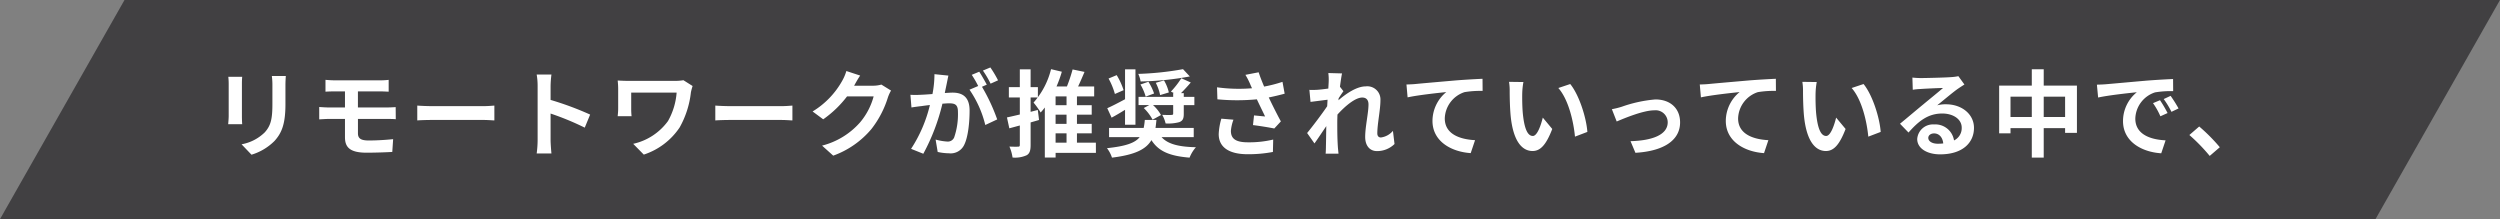 <svg xmlns="http://www.w3.org/2000/svg" width="502" height="44" viewBox="0 0 502 44">
  <rect x="0" y="0" width="502" height="44" fill="#808080" stroke="none"/>
  <g id="グループ_406" data-name="グループ 406" transform="translate(-749 -1835)">
    <g id="グループ_355" data-name="グループ 355" transform="translate(37 6.472)">
      <path id="パス_24237" data-name="パス 24237" d="M0,0H452V44H0Z" transform="translate(737 1828.528)" fill="#414042"/>
      <path id="パス_24238" data-name="パス 24238" d="M-204.155-14.573a12.924,12.924,0,0,1,.076,1.444v6.4c0,.57-.076,1.311-.1,1.672h2.812c-.038-.437-.057-1.178-.057-1.653v-6.422c0-.608.019-1.026.057-1.444Zm8.74-.171a13.4,13.4,0,0,1,.114,1.9v3.61c0,2.964-.247,4.389-1.539,5.814a8.892,8.892,0,0,1-4.655,2.394l1.995,2.09a11.038,11.038,0,0,0,4.617-2.755c1.406-1.558,2.2-3.306,2.2-7.391v-3.762c0-.76.038-1.368.076-1.9Zm17.29,8.626h5.795c.418,0,1.273,0,1.8.057l-.019-2.432c-.494.038-1.444.076-1.843.076h-5.738v-3.23h4.465c.684,0,1.216.038,1.71.057v-2.375a14.169,14.169,0,0,1-1.71.095H-182.8c-.684,0-1.292-.057-1.843-.095v2.375c.551-.038,1.159-.057,1.843-.057h2.071v3.23h-3.1c-.589,0-1.539-.057-2.071-.1v2.489c.57-.038,1.539-.095,2.071-.095h3.1v3.667c0,1.919.855,3.116,4.332,3.116,1.786,0,3.933-.076,5.168-.152l.171-2.565c-1.52.152-3.192.266-4.9.266-1.52,0-2.166-.38-2.166-1.425Zm11.913.3c.7-.057,1.976-.095,3.059-.095h10.2c.8,0,1.767.076,2.223.095V-8.8c-.494.038-1.349.114-2.223.114h-10.2c-.988,0-2.375-.057-3.059-.114ZM-131.5-6.992a62.055,62.055,0,0,0-7.942-2.945V-12.73a20.662,20.662,0,0,1,.171-2.3h-2.964a13.252,13.252,0,0,1,.19,2.3V-1.824a20.331,20.331,0,0,1-.19,2.641h2.964c-.076-.76-.171-2.09-.171-2.641V-7.2a54.879,54.879,0,0,1,6.859,2.831Zm18.734-6.9a10.292,10.292,0,0,1-1.805.133h-9.082c-.874,0-1.71-.038-2.318-.076a14.984,14.984,0,0,1,.1,1.6v4.009c0,.494-.038.969-.1,1.558h2.793a13.158,13.158,0,0,1-.076-1.558V-11.4h9.12a13.647,13.647,0,0,1-1.729,5.7,11.768,11.768,0,0,1-6.992,4.579l2.128,2.166a13.839,13.839,0,0,0,7.2-5.453,18.512,18.512,0,0,0,2.261-7.049,11.562,11.562,0,0,1,.342-1.273Zm6.4,8.075c.7-.057,1.976-.095,3.059-.095h10.2c.8,0,1.767.076,2.223.095V-8.8c-.494.038-1.349.114-2.223.114h-10.2c-.988,0-2.375-.057-3.059-.114Zm33.345-7.2a6.092,6.092,0,0,1-1.653.228h-3.819l.057-.1c.228-.418.7-1.273,1.159-1.938l-2.774-.912a9.141,9.141,0,0,1-.855,2A16.73,16.73,0,0,1-86.83-7.619L-84.7-6.042a21.657,21.657,0,0,0,4.788-4.6h5.339a13.506,13.506,0,0,1-2.7,5.187A15.142,15.142,0,0,1-84.93-.76l2.242,2.014A17.9,17.9,0,0,0-75.012-4.1a19.824,19.824,0,0,0,3.306-6.346,7.607,7.607,0,0,1,.627-1.368Zm23.427-.855a22.485,22.485,0,0,0-1.539-2.584l-1.5.627A18.957,18.957,0,0,1-51.091-13.2Zm-12.768-1.235a20.831,20.831,0,0,1-.4,3.99c-.95.076-1.843.133-2.432.152a17.47,17.47,0,0,1-1.995,0l.209,2.546c.589-.1,1.558-.228,2.09-.285.361-.057.95-.133,1.615-.209a27.908,27.908,0,0,1-3.781,8.8L-64.6.874A40.773,40.773,0,0,0-60.762-9.177c.532-.038.988-.076,1.292-.076,1.178,0,1.824.209,1.824,1.71a14.366,14.366,0,0,1-.76,5.149,1.383,1.383,0,0,1-1.406.817,10.979,10.979,0,0,1-2.318-.4l.418,2.489A10.652,10.652,0,0,0-59.47.779a3.007,3.007,0,0,0,3.1-1.729c.8-1.634,1.064-4.636,1.064-6.859,0-2.7-1.406-3.591-3.4-3.591-.38,0-.95.038-1.577.076.133-.684.285-1.368.4-1.938.1-.475.209-1.064.323-1.558ZM-51.851-13c-.38-.7-1.045-1.9-1.52-2.6l-1.5.627A21.006,21.006,0,0,1-53.58-12.73l-1.748.741A21.308,21.308,0,0,1-52.155-4.9l2.394-1.121a37.387,37.387,0,0,0-3.059-6.555ZM-41.61-7.923l-1.444.38v-2.888h1.463V-12.5h-1.463v-3.572H-45.22V-12.5h-2.2v2.071h2.2v3.42c-.969.228-1.862.437-2.584.589l.475,2.185,2.109-.57V-.912c0,.285-.1.361-.323.361-.247.019-1.026.019-1.767-.019a8.209,8.209,0,0,1,.627,2.2,5.613,5.613,0,0,0,2.831-.456c.608-.342.8-.95.8-2.071V-5.415c.57-.171,1.14-.323,1.691-.494Zm3.572,4.693h2.2v1.881h-2.2Zm2.2-5.643h-2.2V-10.64h2.2Zm0,3.743h-2.2V-6.973h2.2Zm5.89,3.781h-3.8V-3.23h2.964v-1.9h-2.964V-6.973h2.964v-1.9h-2.964V-10.64h3.458v-1.995h-3.23c.437-.912.874-1.938,1.292-2.926l-2.394-.494a31.352,31.352,0,0,1-1.14,3.42h-2.09A23.977,23.977,0,0,0-36.784-15.6l-2.166-.513A15.8,15.8,0,0,1-42.465-9.4,14.888,14.888,0,0,1-41.04-7.41,11.2,11.2,0,0,0-40.2-8.417V1.634h2.166V.7h8.094Zm17.157-12.939a17.539,17.539,0,0,1-2.09,2.679l.608.3h-.152v.76h-6.954v1.653h2.147l-1.1.589a9.344,9.344,0,0,1,1.767,2.337l1.691-.931a7.738,7.738,0,0,0-1.6-1.995h4.047v1.71c0,.209-.095.247-.342.266s-1.121.019-1.862-.019a6.2,6.2,0,0,1,.684,1.729,8.558,8.558,0,0,0,2.755-.266c.7-.285.893-.722.893-1.653V-8.892h2.128v-1.653h-2.128v-.76h-.551c.608-.608,1.311-1.368,1.957-2.128Zm-8.208,1.254A10.09,10.09,0,0,1-19.95-10.6l1.691-.627a11.074,11.074,0,0,0-1.14-2.356Zm3.078-.342a9.453,9.453,0,0,1,.874,2.47l1.748-.532a8.33,8.33,0,0,0-.969-2.413Zm5.472-2.736a60.45,60.45,0,0,1-8.987.95,6.139,6.139,0,0,1,.475,1.52,60.3,60.3,0,0,0,9.88-1.007Zm-11.932,4.218a14,14,0,0,0-1.387-3.021l-1.634.684a14.068,14.068,0,0,1,1.273,3.1Zm.285,6.935H-22V-16.074h-2.09v6c-1.349.722-2.66,1.406-3.572,1.8l.874,1.9c.855-.456,1.786-1.007,2.7-1.577ZM-10.3-2.47V-4.313h-7.676c.076-.494.133-1.026.19-1.6h-2.337a11.927,11.927,0,0,1-.228,1.6H-27.3V-2.47h6.156C-22.078-1.311-23.9-.646-27.721-.247a6.313,6.313,0,0,1,1.007,1.9c4.674-.57,6.84-1.691,7.923-3.515C-17.366.38-15.143,1.33-11.134,1.653A7.09,7.09,0,0,1-9.861-.437c-3.458-.076-5.643-.627-6.9-2.033Zm5.548-3.7a12.753,12.753,0,0,0-.532,3.1C-5.282-.456-3.249.969.532.969A26.369,26.369,0,0,0,5.6.513l.057-2.489a20.8,20.8,0,0,1-5.13.551c-2.66,0-3.363-.931-3.363-2.3a8.444,8.444,0,0,1,.513-2.242ZM7.524-13.566a27.525,27.525,0,0,1-3.686.95c-.418-.988-.779-1.881-1.1-2.869l-2.66.513a14.606,14.606,0,0,1,.931,1.8c.114.285.247.589.4.893a32.057,32.057,0,0,1-7.03-.19l.076,2.413a42.273,42.273,0,0,0,7.923,0c.551,1.178,1.2,2.489,1.653,3.439-.57-.038-1.6-.152-2.223-.209L1.6-4.883c1.387.171,3.249.475,4.275.684L7.2-5.624c-.817-1.5-1.71-3.287-2.432-4.807,1.14-.228,2.242-.494,3.192-.76ZM29.7-3.724a3.8,3.8,0,0,1-2.413,1.33c-.475,0-.722-.323-.722-.817,0-1.957.627-4.712.627-6.669a2.64,2.64,0,0,0-2.964-2.774c-1.824,0-3.99,1.5-5.472,2.793a2.835,2.835,0,0,0,.038-.4c.323-.494.722-1.1.969-1.425l-.7-.893c.152-1.178.3-2.147.418-2.679l-2.755-.076a10.036,10.036,0,0,1,.076,1.672c0,.209-.038.741-.076,1.444-.8.114-1.615.209-2.166.247a16,16,0,0,1-1.634.019l.228,2.413c1.064-.133,2.508-.323,3.42-.437l-.076,1.311c-1.064,1.577-2.964,4.085-4.028,5.377L13.946-1.2c.646-.893,1.558-2.28,2.375-3.477-.038,1.6-.038,2.679-.076,4.142,0,.3-.019.988-.057,1.387h2.584c-.038-.418-.114-1.1-.133-1.444-.114-1.767-.114-3.344-.114-4.883,0-.475.019-.988.038-1.52,1.52-1.691,3.572-3.42,4.978-3.42.779,0,1.254.456,1.254,1.387,0,1.71-.665,4.465-.665,6.517,0,1.8.95,2.85,2.356,2.85A4.981,4.981,0,0,0,30.02-1.083Zm2.717-9.31.228,2.584c2.185-.475,6.156-.893,7.771-1.064a7.52,7.52,0,0,0-2.774,5.8c0,4.066,3.724,6.194,7.676,6.46l.874-2.6c-3.173-.171-6.08-1.273-6.08-4.37A5.737,5.737,0,0,1,44.08-11.5a19.43,19.43,0,0,1,3.629-.247l-.019-2.432c-1.311.057-3.382.171-5.32.323-3.439.3-6.555.57-8.113.722C33.877-13.091,33.155-13.053,32.414-13.034ZM55.9-13.528l-2.888-.038a10.9,10.9,0,0,1,.133,1.9c0,1.159.038,3.344.209,5.073C53.884-1.539,55.689.323,57.741.323c1.52,0,2.7-1.159,3.952-4.427l-1.9-2.28c-.361,1.482-1.1,3.686-2,3.686-1.178,0-1.748-1.843-2.014-4.56-.114-1.349-.133-2.774-.114-3.99A14.91,14.91,0,0,1,55.9-13.528Zm9.405.4-2.394.8c2.052,2.318,3.059,6.745,3.344,9.766l2.489-.95C68.533-6.4,67.089-10.944,65.3-13.129Zm8.36,5.054.969,2.47c1.615-.684,5.358-2.242,7.543-2.242a2.426,2.426,0,0,1,2.7,2.394c0,2.565-3.192,3.686-7.467,3.8L78.394.684c5.985-.361,8.968-2.7,8.968-6.1,0-2.85-1.995-4.617-4.959-4.617a27,27,0,0,0-6.745,1.463A16.077,16.077,0,0,1,73.663-8.075Zm17.651-4.959.228,2.584c2.185-.475,6.156-.893,7.771-1.064a7.52,7.52,0,0,0-2.774,5.8c0,4.066,3.724,6.194,7.676,6.46l.874-2.6c-3.173-.171-6.08-1.273-6.08-4.37A5.737,5.737,0,0,1,102.98-11.5a19.43,19.43,0,0,1,3.629-.247l-.019-2.432c-1.311.057-3.382.171-5.32.323-3.439.3-6.555.57-8.113.722C92.777-13.091,92.055-13.053,91.314-13.034Zm23.484-.494-2.888-.038a10.9,10.9,0,0,1,.133,1.9c0,1.159.038,3.344.209,5.073.532,5.054,2.337,6.916,4.389,6.916,1.52,0,2.7-1.159,3.952-4.427l-1.9-2.28c-.361,1.482-1.1,3.686-2,3.686-1.178,0-1.748-1.843-2.014-4.56-.114-1.349-.133-2.774-.114-3.99A14.91,14.91,0,0,1,114.8-13.528Zm9.405.4-2.394.8c2.052,2.318,3.059,6.745,3.344,9.766l2.489-.95C127.433-6.4,125.989-10.944,124.2-13.129ZM139.1-1.14c-1.1,0-1.9-.475-1.9-1.178,0-.475.456-.893,1.159-.893,1.026,0,1.729.8,1.843,2.014A9.919,9.919,0,0,1,139.1-1.14Zm4.142-13.566a9.074,9.074,0,0,1-1.444.19c-1.064.095-5.092.19-6.08.19-.532,0-1.178-.038-1.71-.1l.076,2.451a12.416,12.416,0,0,1,1.539-.152c.988-.076,3.572-.19,4.541-.209-.931.817-2.888,2.394-3.933,3.268-1.121.912-3.382,2.831-4.712,3.914l1.71,1.767c2.014-2.28,3.9-3.819,6.783-3.819,2.185,0,3.9,1.14,3.9,2.831A2.743,2.743,0,0,1,142.367-1.8a3.788,3.788,0,0,0-4.009-3.211,3.162,3.162,0,0,0-3.382,2.926c0,1.881,1.976,3.078,4.6,3.078,4.541,0,6.8-2.356,6.8-5.32,0-2.736-2.432-4.731-5.624-4.731a6.327,6.327,0,0,0-1.767.209c1.178-.95,3.154-2.622,4.161-3.325q.627-.428,1.311-.855ZM160.379-6.5v-4.085h4.294V-6.5Zm-6.669,0v-4.085h4.275V-6.5Zm6.669-6.308v-3.287h-2.394v3.287H151.43V-3.23h2.28V-4.275h4.275V1.653h2.394V-4.275h4.294v.95h2.375v-9.481ZM183.73-9.88l-1.406.589a14.661,14.661,0,0,1,1.482,2.641L185.25-7.3A24.9,24.9,0,0,0,183.73-9.88Zm2.128-.874-1.387.646a16.715,16.715,0,0,1,1.558,2.565l1.425-.684A28.423,28.423,0,0,0,185.858-10.754ZM171.057-13l.247,2.584c2.185-.475,6.137-.893,7.771-1.064a7.461,7.461,0,0,0-2.774,5.8c0,4.085,3.724,6.213,7.676,6.46l.874-2.6c-3.192-.152-6.08-1.273-6.08-4.37a5.711,5.711,0,0,1,3.971-5.263,19.43,19.43,0,0,1,3.629-.247l-.019-2.432c-1.33.057-3.382.171-5.32.323-3.439.3-6.555.589-8.132.722C172.539-13.053,171.817-13.015,171.057-13ZM195.738-.437A35.614,35.614,0,0,0,191.6-4.6l-1.976,1.71a35.66,35.66,0,0,1,4.085,4.2Z" transform="translate(962 1858.528)" fill="#fff"/>
      <path id="パス_24239" data-name="パス 24239" d="M25,0,50,44H0Z" transform="translate(712 1828.528)" fill="#414042"/>
      <path id="パス_24240" data-name="パス 24240" d="M25,0,50,44H0Z" transform="translate(1214 1872.528) rotate(180)" fill="#414042"/>
    </g>
  </g>
</svg>
